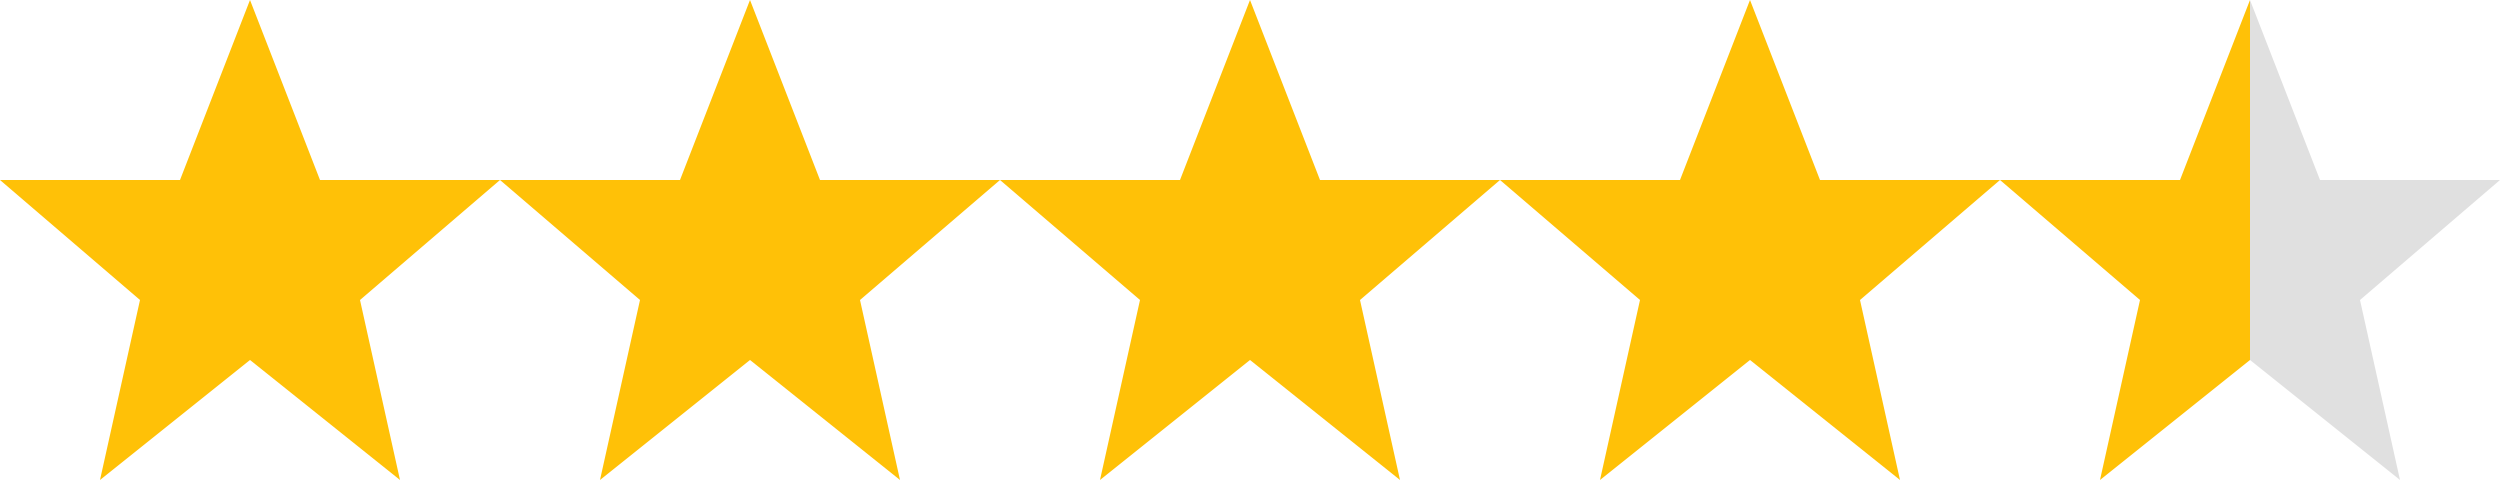 
<svg xmlns="http://www.w3.org/2000/svg" width="125" height="25" viewBox="0 0 125 25">
  <!-- Vier volle Sterne -->
  <g fill="#FFC107">
    <polygon points="12.5,0 16,9 25,9 18,15 20,24 12.5,18 5,24 7,15 0,9 9,9"/>
    <polygon points="37.5,0 41,9 50,9 43,15 45,24 37.5,18 30,24 32,15 25,9 34,9"/>
    <polygon points="62.5,0 66,9 75,9 68,15 70,24 62.5,18 55,24 57,15 50,9 59,9"/>
    <polygon points="87.5,0 91,9 100,9 93,15 95,24 87.5,18 80,24 82,15 75,9 84,9"/>
  </g>
  <!-- Halb gefüllter Stern -->
  <defs>
    <linearGradient id="halfStar">
      <stop offset="50%" stop-color="#FFC107"/>
      <stop offset="50%" stop-color="#E0E0E0"/>
    </linearGradient>
  </defs>
  <polygon fill="url(#halfStar)" points="112.5,0 116,9 125,9 118,15 120,24 112.5,18 105,24 107,15 100,9 109,9"/>
</svg>
